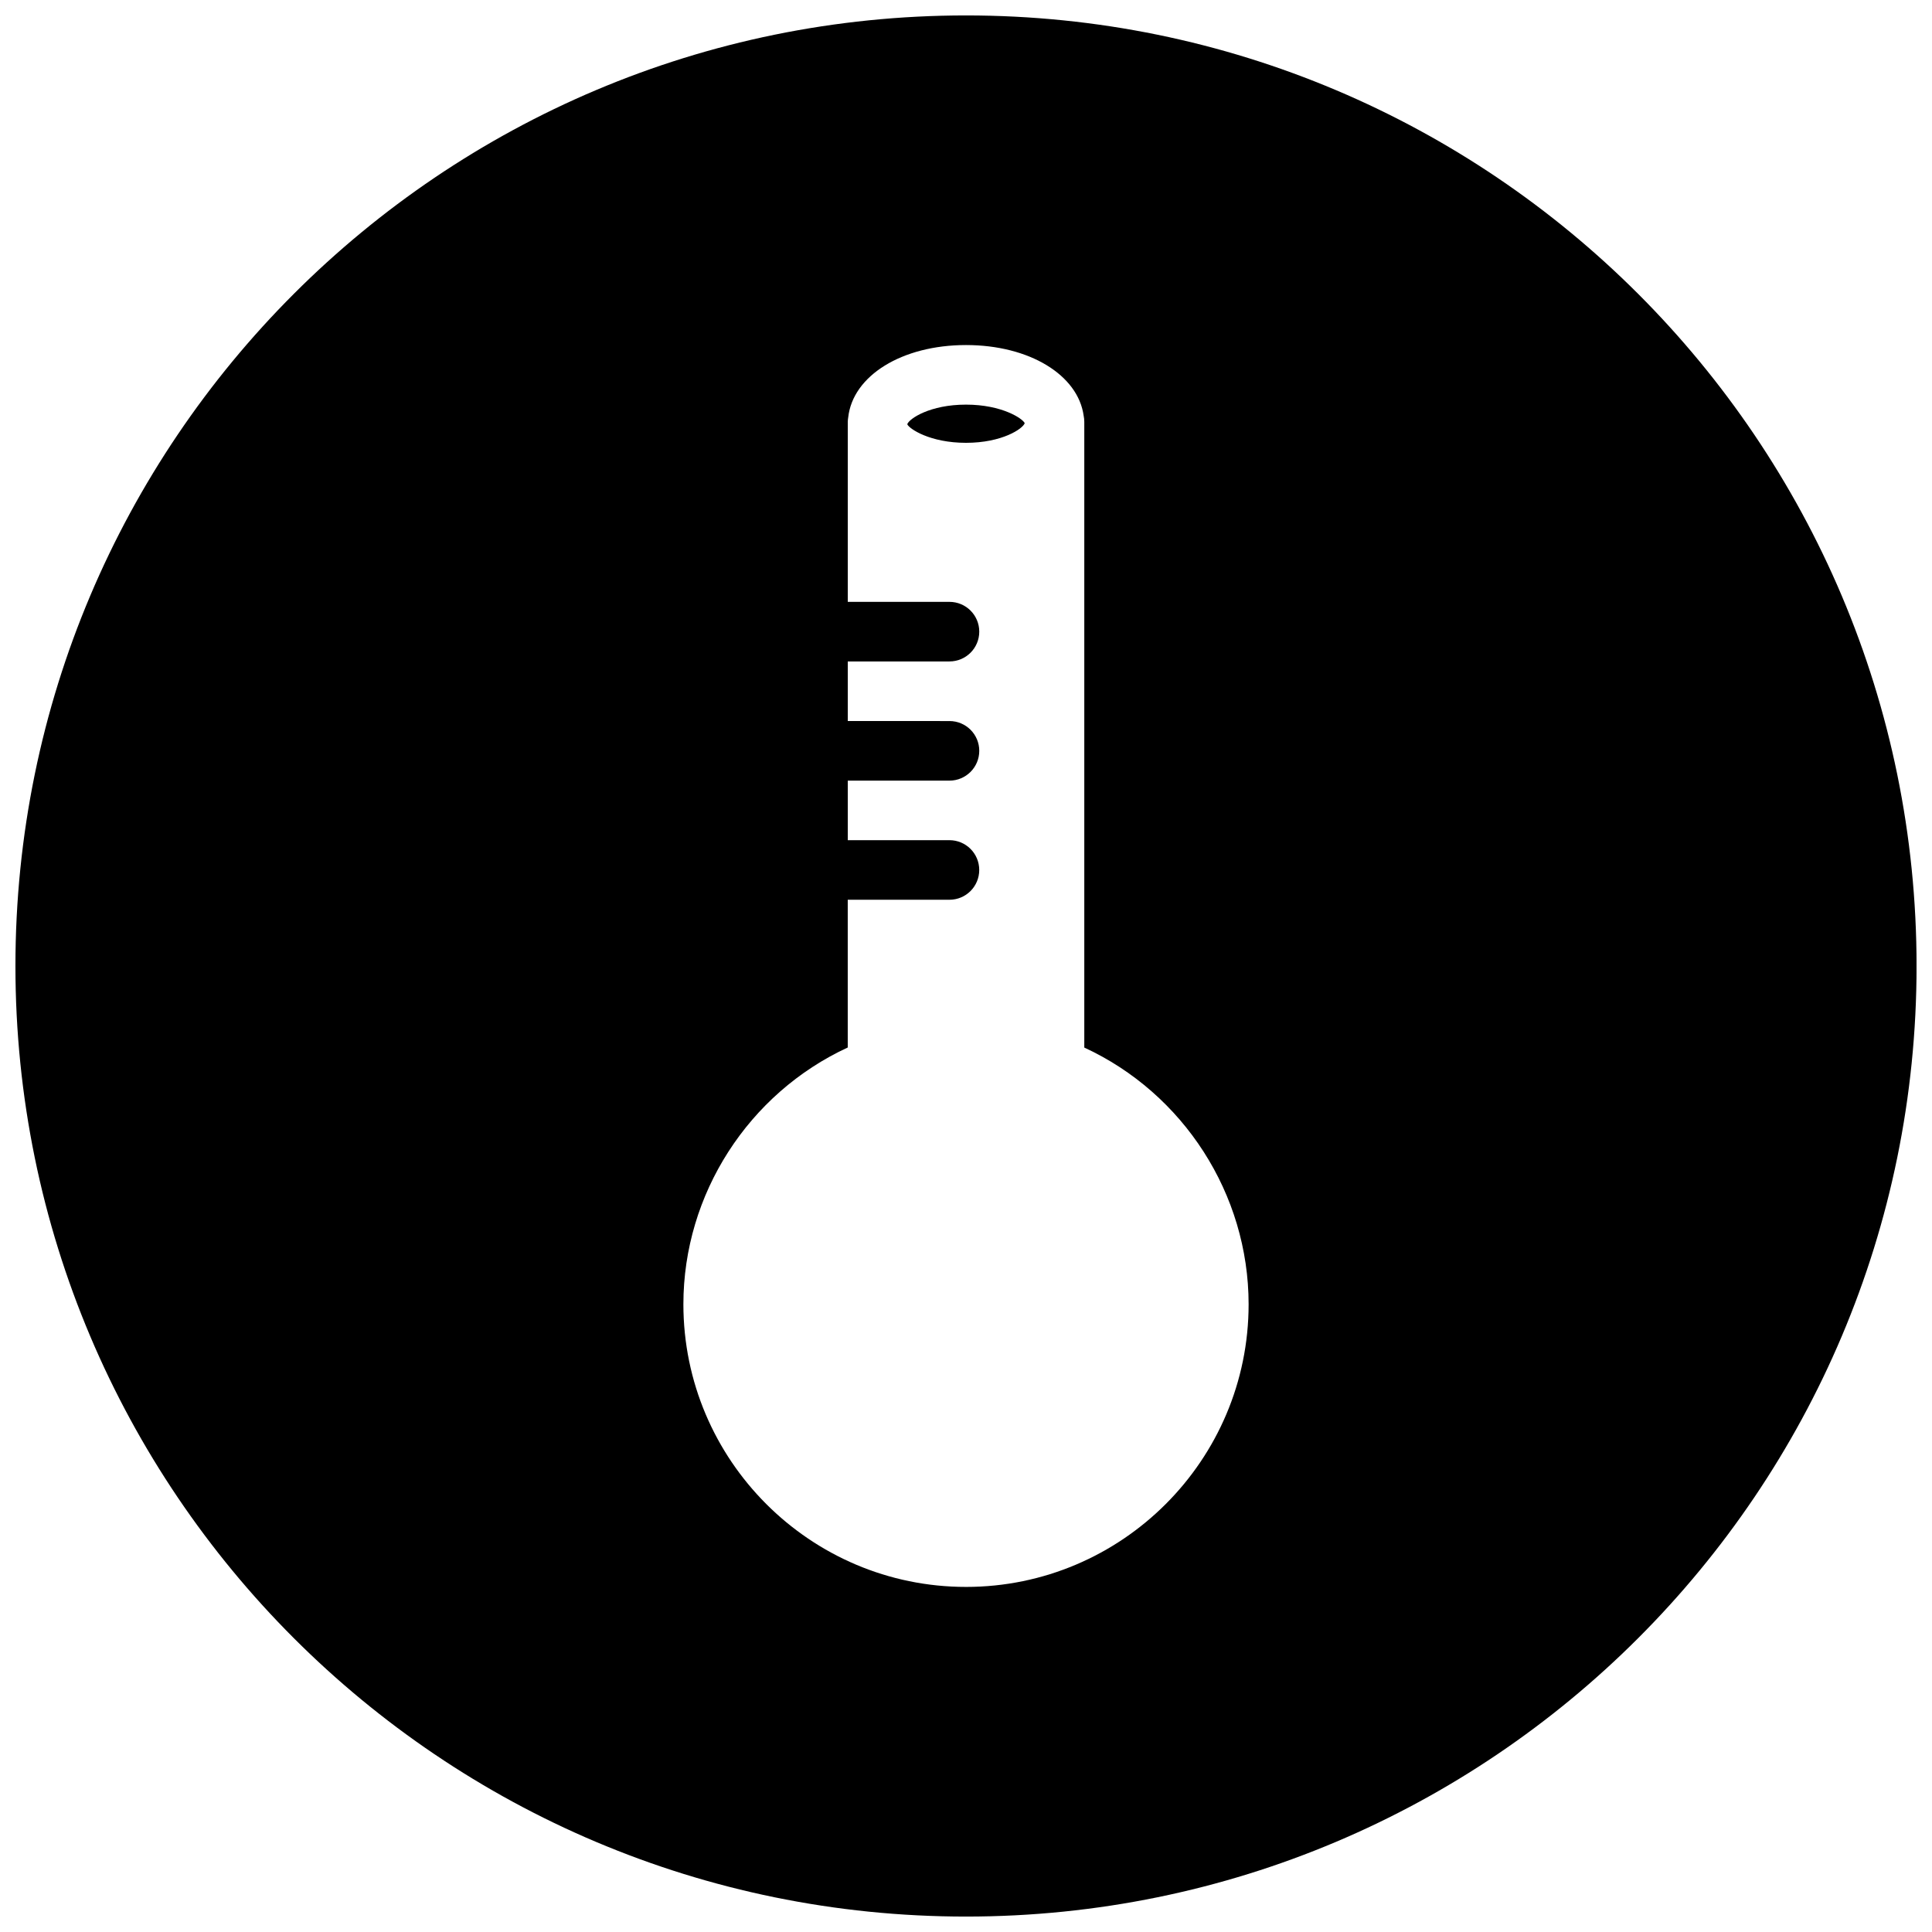 <?xml version="1.0" encoding="UTF-8"?>
<!-- Uploaded to: ICON Repo, www.svgrepo.com, Generator: ICON Repo Mixer Tools -->
<svg width="800px" height="800px" version="1.1" viewBox="144 144 512 512" xmlns="http://www.w3.org/2000/svg">
 <defs>
  <clipPath id="a">
   <path d="m148.09 148.09h503.81v503.81h-503.81z"/>
  </clipPath>
 </defs>
 <path d="m400 251.23c-9.574 0-15.027 3.723-15.555 5.164v0.055c0.52 1.18 5.992 4.902 15.555 4.902 9.605 0 15.074-3.754 15.555-5.195v-0.016c-0.48-1.156-5.953-4.91-15.555-4.91z"/>
 <g clip-path="url(#a)">
  <path d="m400 148.09c-139.13 0-251.91 112.78-251.91 251.91 0 139.13 112.77 251.91 251.91 251.91 139.12 0 251.91-112.77 251.91-251.91-0.004-139.12-112.79-251.91-251.91-251.91zm0 416.46c-41.297 0-74.895-33.613-74.895-74.91 0-29.23 17.293-55.891 43.555-68.039v-39.156h26.953c4.359 0 7.894-3.527 7.894-7.894 0-4.367-3.535-7.894-7.894-7.894h-26.945v-15.781h26.953c4.359 0 7.894-3.535 7.894-7.894 0-4.367-3.535-7.894-7.894-7.894l-26.953-0.004v-15.793h26.953c4.359 0 7.894-3.527 7.894-7.894 0-4.359-3.535-7.894-7.894-7.894h-26.953v-47.168-0.031-0.039-0.488c0-0.402 0.062-0.789 0.117-1.164 1.211-11.035 14.219-19.168 31.219-19.168 16.793 0 29.684 7.918 31.18 18.742 0.102 0.512 0.164 1.047 0.164 1.59v165.84c26.262 12.129 43.547 38.793 43.547 68.039 0 41.293-33.598 74.898-74.895 74.898z"/>
 </g>
</svg>